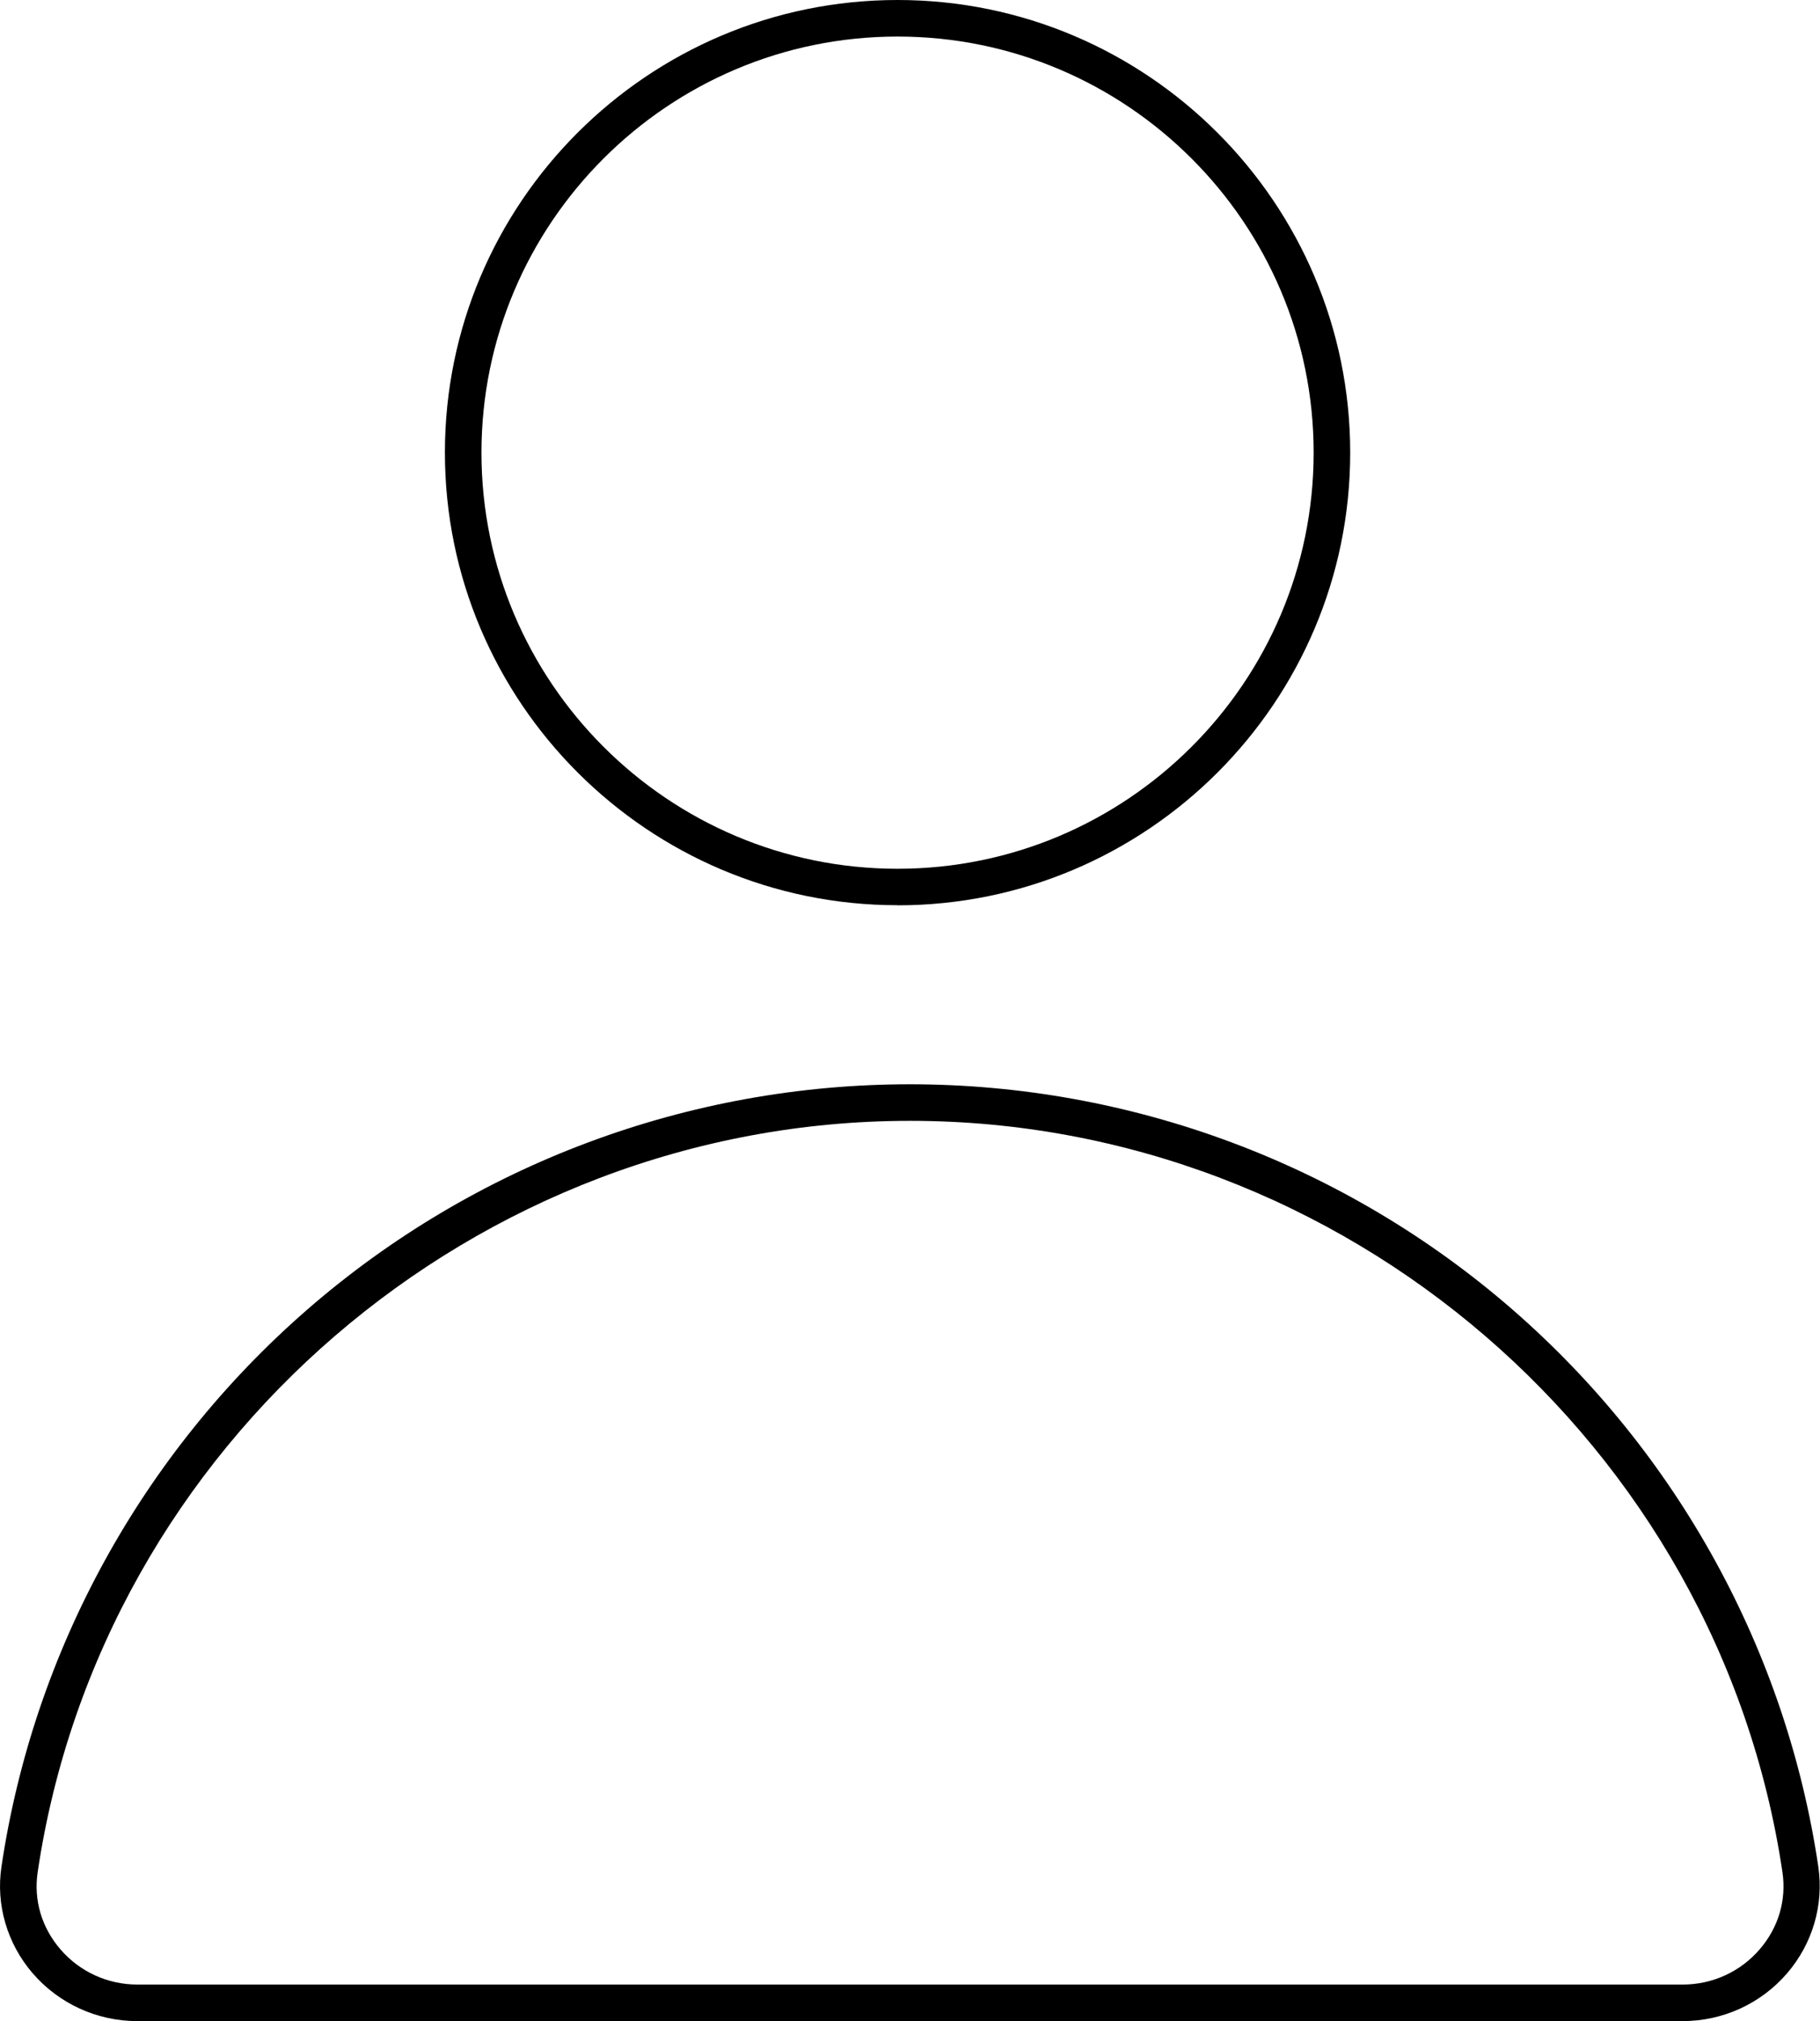 <?xml version="1.0" encoding="UTF-8"?><svg id="Person" xmlns="http://www.w3.org/2000/svg" viewBox="0 0 162.32 180.25"><path d="m80.05,80.73c-22.26,0-40.37-18.11-40.37-40.37S57.79,0,80.05,0s40.37,18.11,40.37,40.37-18.11,40.37-40.37,40.37Zm0-77.47c-20.46,0-37.11,16.65-37.11,37.11s16.65,37.11,37.11,37.11,37.11-16.65,37.11-37.11S100.51,3.26,80.05,3.26Z"/><path d="m150.09,180.25H12.23c-3.58,0-6.98-1.56-9.32-4.27-2.27-2.64-3.29-6.1-2.78-9.5,2.86-19.23,12.55-36.88,27.29-49.7,14.89-12.95,33.97-20.08,53.73-20.08s38.84,7.13,53.73,20.08c14.74,12.82,24.44,30.47,27.29,49.7.5,3.4-.51,6.86-2.78,9.5-2.34,2.72-5.74,4.27-9.32,4.27Zm-68.93-80.29c-38.68,0-72.13,28.8-77.8,67-.37,2.5.35,4.94,2.03,6.89,1.72,2,4.22,3.14,6.85,3.14h137.85c2.63,0,5.13-1.14,6.85-3.14,1.68-1.95,2.4-4.39,2.03-6.89-5.68-38.2-39.12-67-77.8-67Z"/></svg>